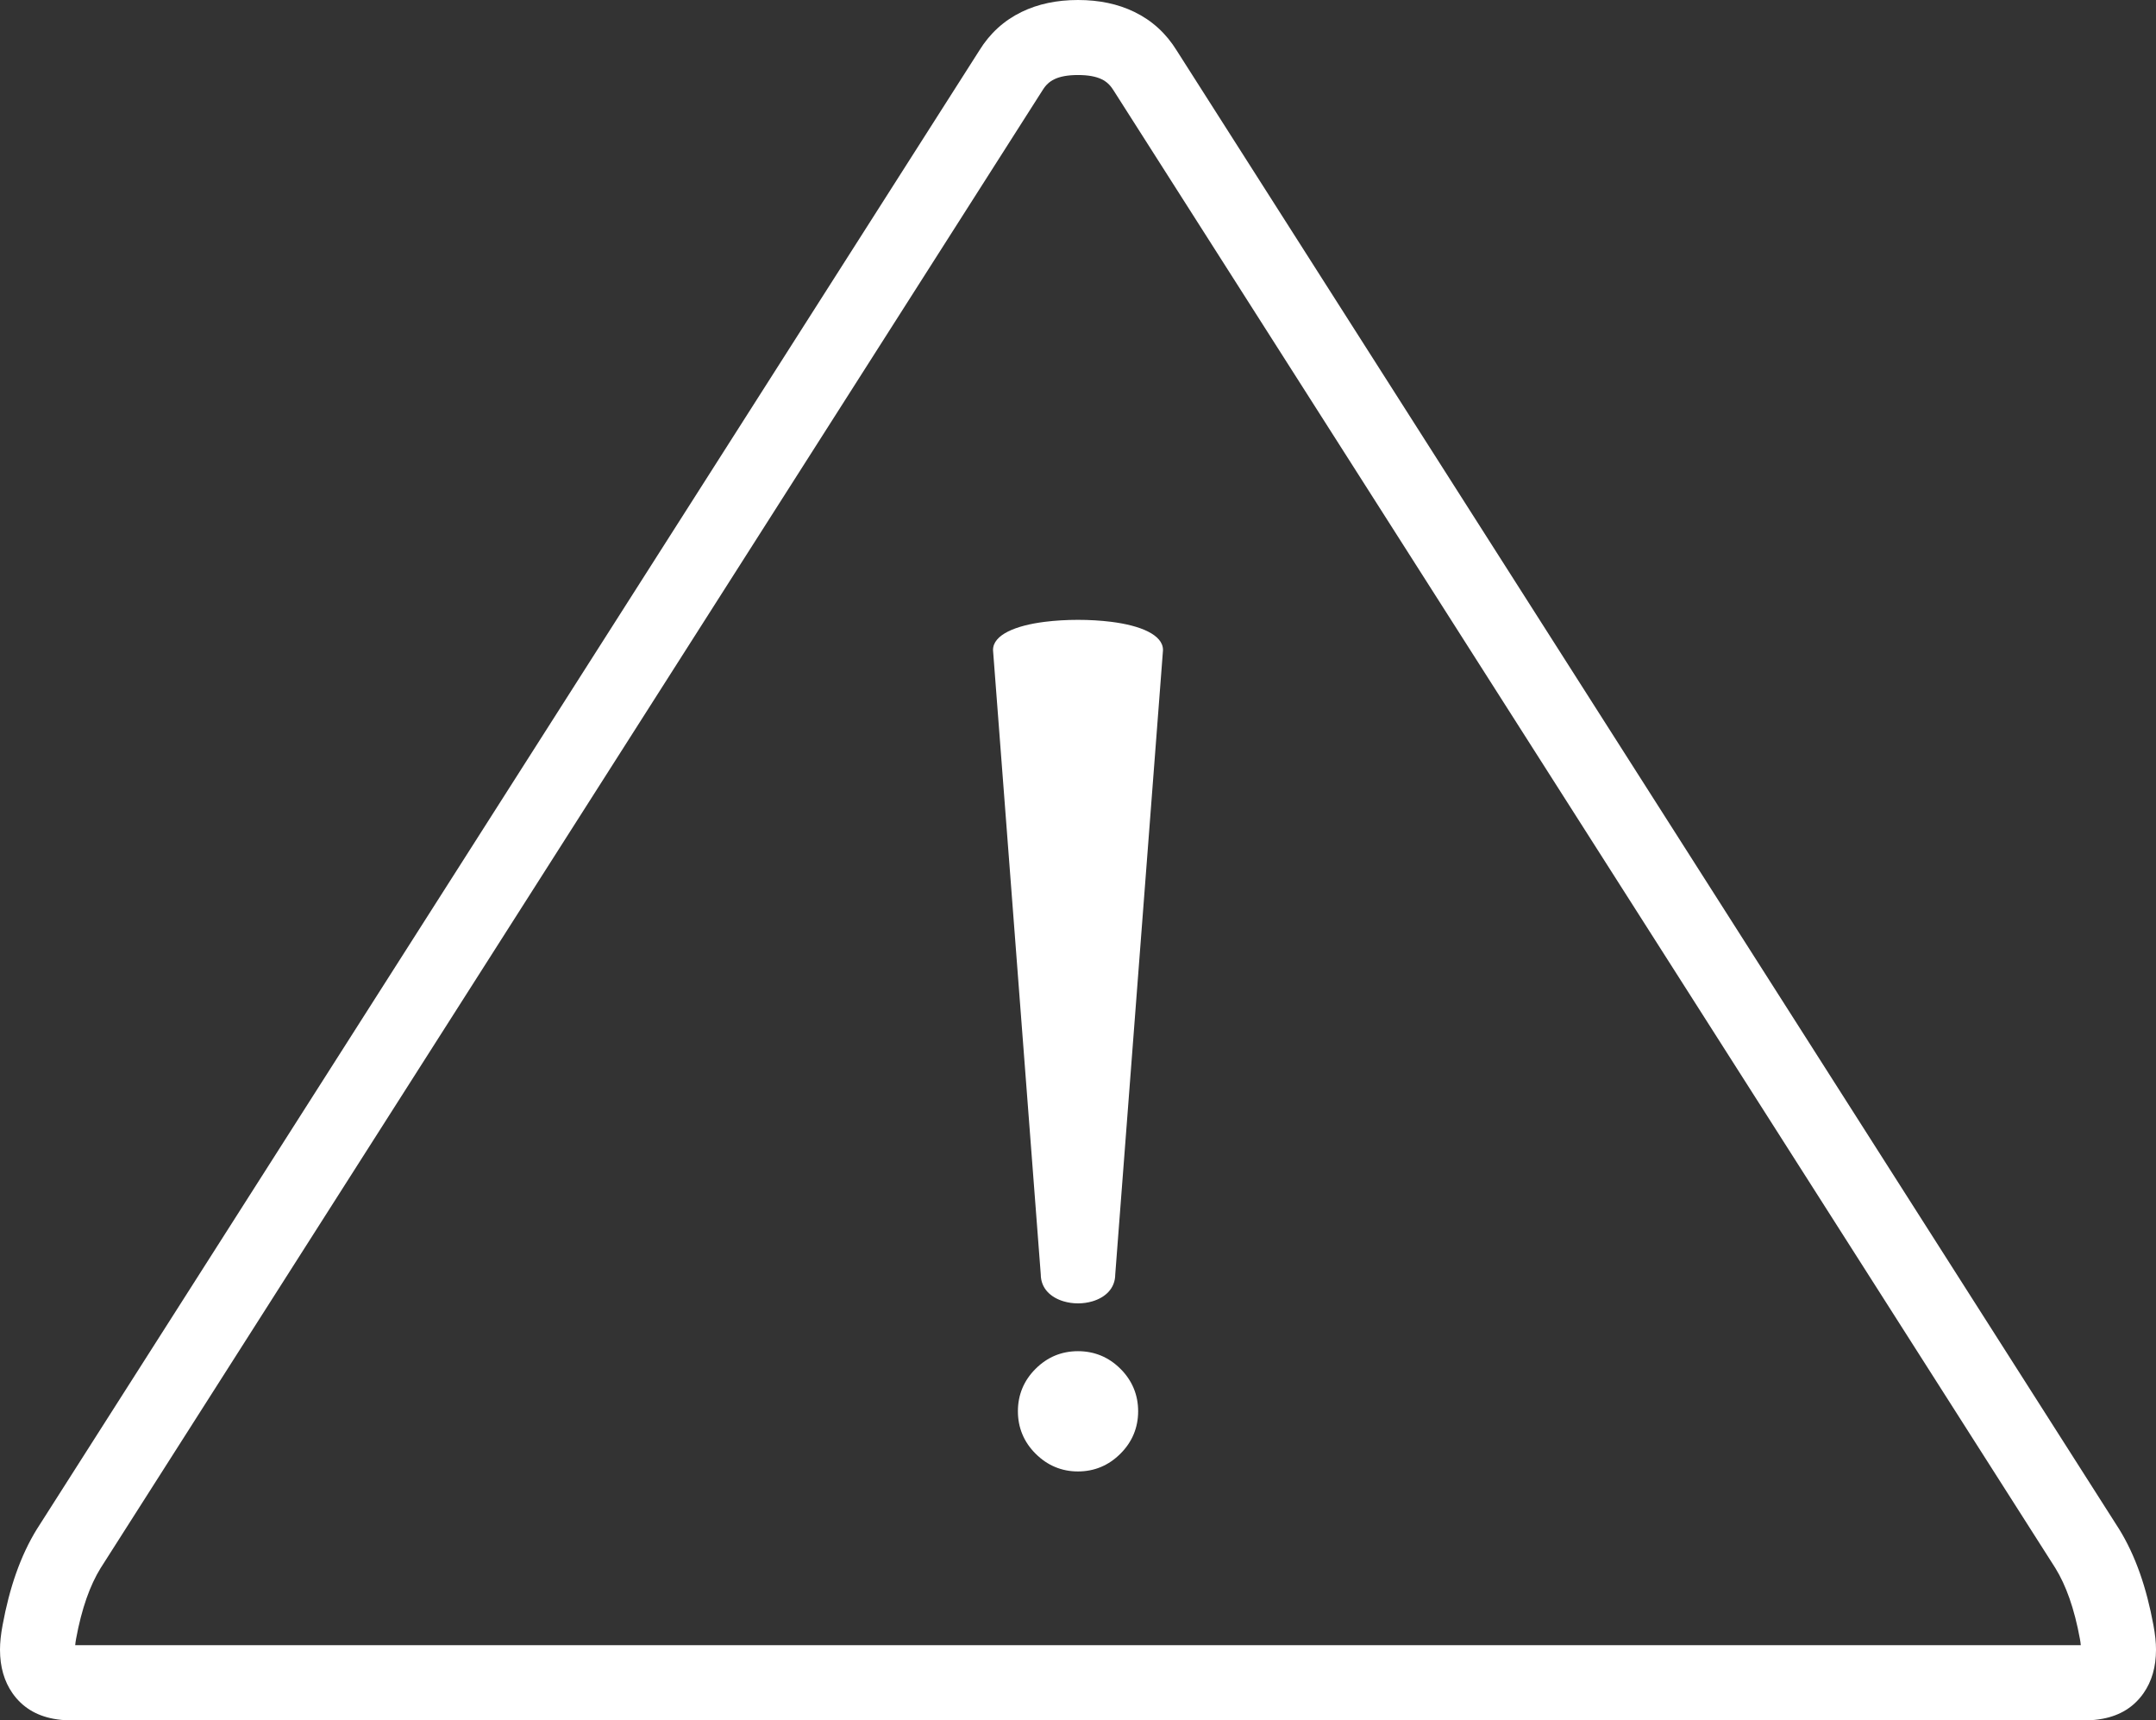 <?xml version="1.0" encoding="UTF-8"?>
<svg xmlns="http://www.w3.org/2000/svg" xmlns:xlink="http://www.w3.org/1999/xlink" id="Layer_1" x="0px" y="0px" width="122.88" height="98.023" viewBox="0 0 122.88 98.023" xml:space="preserve">
  <rect x="0" y="0" width="122.88" height="98.023" fill="#333333" stroke="none"/>
  <g fill="#FFFFFF">
    <path d="M58.268,81.725c-0.169-0.405-0.253-0.843-0.253-1.309c0-0.467,0.084-0.904,0.253-1.31c0.167-0.403,0.418-0.772,0.752-1.105 V78h0.001l0.001-0.001c0.333-0.333,0.703-0.585,1.105-0.753c0.406-0.168,0.843-0.253,1.31-0.253c0.47,0,0.908,0.085,1.315,0.253 c0.397,0.165,0.762,0.41,1.091,0.736c0.006,0.005,0.012,0.011,0.018,0.017c0.334,0.333,0.584,0.702,0.753,1.107 s0.254,0.843,0.254,1.31c0,0.466-0.085,0.903-0.254,1.309c-0.168,0.404-0.419,0.773-0.753,1.106 c-0.335,0.336-0.706,0.59-1.112,0.76c-0.405,0.169-0.843,0.255-1.312,0.255c-0.466,0-0.903-0.086-1.307-0.256 c-0.396-0.166-0.761-0.413-1.091-0.74c-0.006-0.005-0.012-0.011-0.019-0.018C58.687,82.499,58.436,82.13,58.268,81.725 L58.268,81.725z M63.44,5.113c-0.166-0.268-0.38-0.465-0.643-0.593c-0.336-0.164-0.789-0.245-1.358-0.245s-1.021,0.081-1.357,0.245 c-0.263,0.128-0.478,0.326-0.643,0.593c-0.015,0.024-0.03,0.048-0.046,0.071L5.731,89.359h0c-0.302,0.489-0.566,1.057-0.795,1.704 c-0.243,0.692-0.443,1.466-0.6,2.322c-0.023,0.125-0.04,0.246-0.05,0.362h114.307c-0.01-0.116-0.026-0.237-0.05-0.362 c-0.157-0.856-0.356-1.63-0.6-2.322c-0.229-0.647-0.493-1.215-0.795-1.704l-0.011-0.018L63.458,5.138L63.44,5.113L63.44,5.113 L63.44,5.113z M64.651,0.679c1.006,0.489,1.809,1.22,2.413,2.197v0l53.663,84.175c0.016,0.023,0.031,0.047,0.046,0.071 c0.468,0.756,0.865,1.602,1.195,2.539c0.314,0.893,0.569,1.878,0.768,2.956c0.097,0.52,0.144,0.98,0.144,1.385 c0,0.98-0.24,1.811-0.717,2.488c-0.549,0.779-1.327,1.264-2.33,1.449c-0.3,0.056-0.59,0.084-0.872,0.084H3.919 c-0.282,0-0.572-0.028-0.872-0.084c-1.003-0.186-1.782-0.67-2.33-1.449C0.241,95.813,0,94.982,0,94.002 c0-0.404,0.048-0.865,0.145-1.385c0.198-1.078,0.453-2.063,0.768-2.956c0.33-0.938,0.728-1.783,1.195-2.539l0.001,0.001 l0.016-0.026L55.805,2.894l0.011-0.018c0.604-0.977,1.407-1.708,2.413-2.197C59.162,0.226,60.231,0,61.44,0 C62.649,0,63.718,0.226,64.651,0.679L64.651,0.679z M63.563,72.619c-0.004,0.805-0.57,1.313-1.295,1.531 c-0.263,0.079-0.546,0.119-0.827,0.119s-0.564-0.04-0.828-0.119c-0.724-0.218-1.291-0.727-1.295-1.531l-2.72-35.558 c0-0.008-0.001-0.016-0.001-0.024l0,0c0-0.871,1.297-1.399,2.957-1.605c0.597-0.074,1.242-0.112,1.887-0.112 s1.29,0.038,1.887,0.112c1.66,0.207,2.956,0.735,2.956,1.605c0,0.015-0.001,0.028-0.002,0.042L63.563,72.619L63.563,72.619z" fill="#FFFFFF"></path>
  </g>
</svg>
